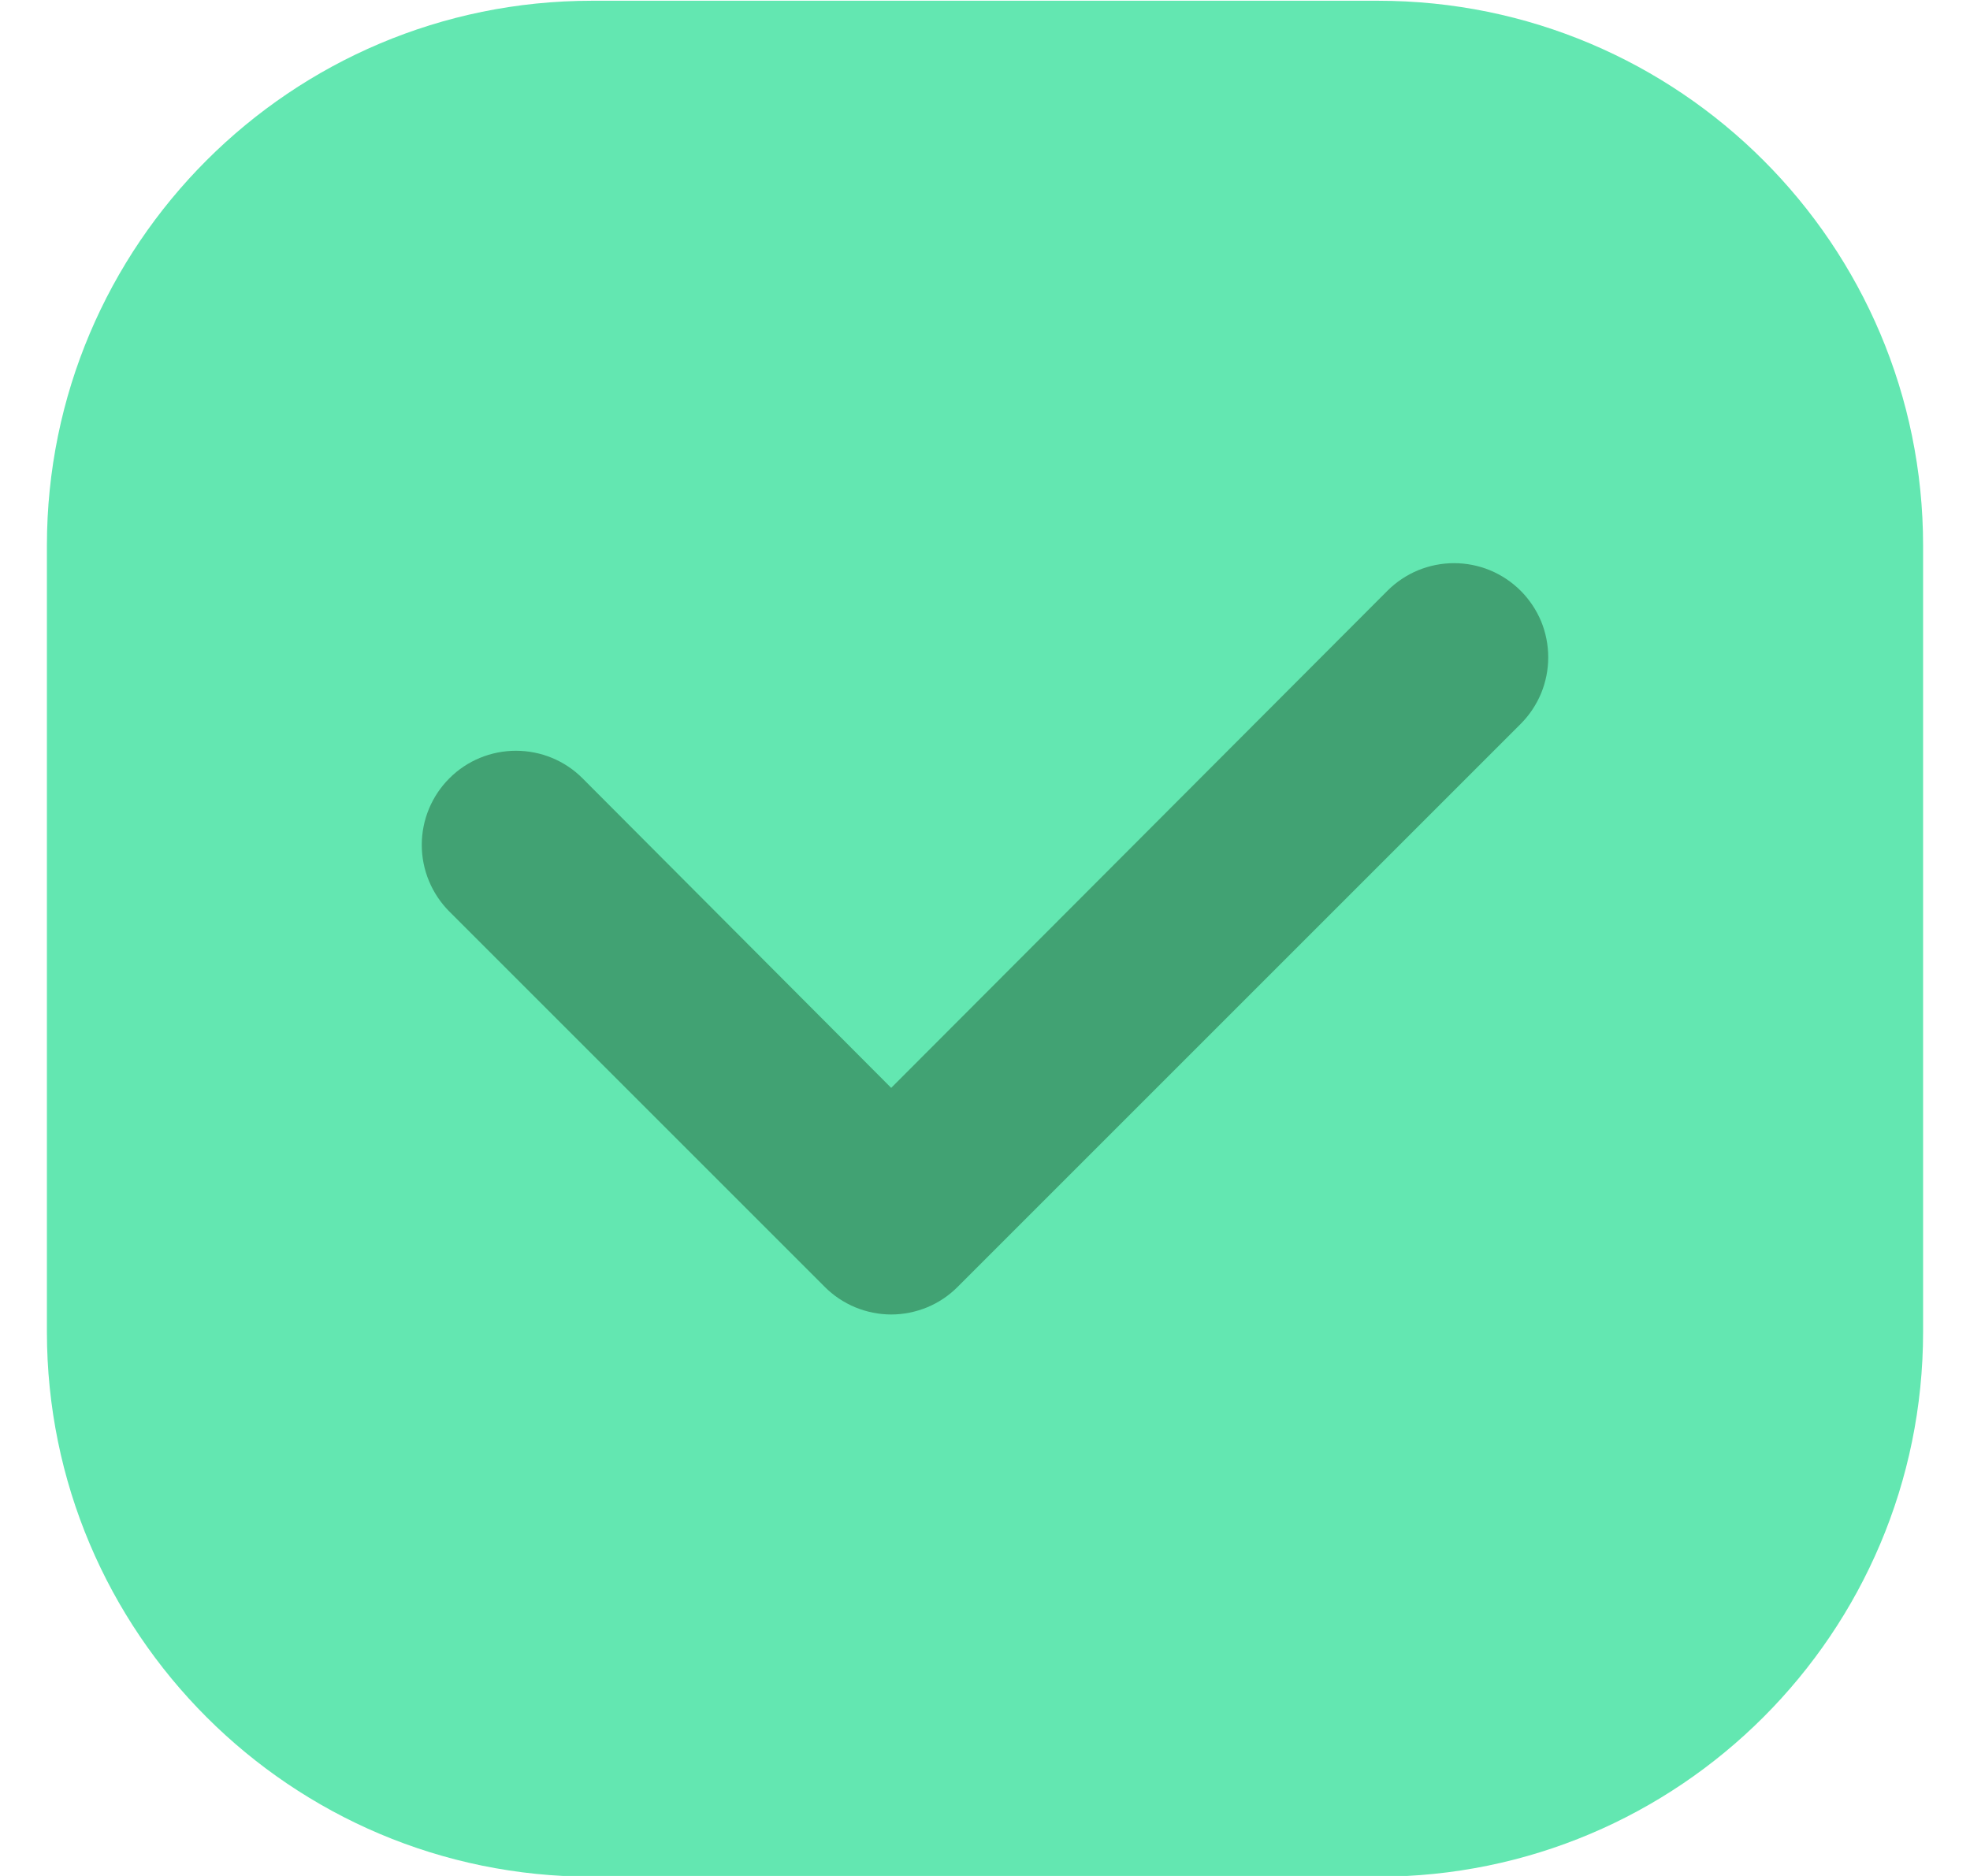 <svg xmlns="http://www.w3.org/2000/svg" width="21" height="20" viewBox="0 0 21 20" fill="none">
  <path opacity="0.7" d="M14.69 0.008H6.31C3.101 0.008 0.5 2.609 0.5 5.818V14.198C0.5 17.407 3.101 20.008 6.31 20.008H14.69C17.899 20.008 20.5 17.407 20.5 14.198V5.818C20.5 2.609 17.899 0.008 14.69 0.008Z" fill="#21DD90"/>
  <path d="M10.21 13.718L16.21 7.718C16.303 7.625 16.377 7.514 16.428 7.392C16.478 7.27 16.504 7.14 16.504 7.008C16.504 6.876 16.478 6.745 16.428 6.623C16.377 6.502 16.303 6.391 16.21 6.298C16.117 6.205 16.006 6.131 15.884 6.08C15.763 6.03 15.632 6.004 15.5 6.004C15.368 6.004 15.238 6.03 15.116 6.08C14.994 6.131 14.883 6.205 14.79 6.298L9.5 11.598L6.21 8.298C6.022 8.109 5.766 8.004 5.5 8.004C5.234 8.004 4.978 8.109 4.79 8.298C4.602 8.486 4.496 8.741 4.496 9.008C4.496 9.274 4.602 9.529 4.79 9.718L8.79 13.718C8.883 13.812 8.994 13.886 9.116 13.937C9.237 13.987 9.368 14.014 9.5 14.014C9.632 14.014 9.763 13.987 9.885 13.937C10.007 13.886 10.117 13.812 10.21 13.718Z" fill="#41A273"/>
</svg>